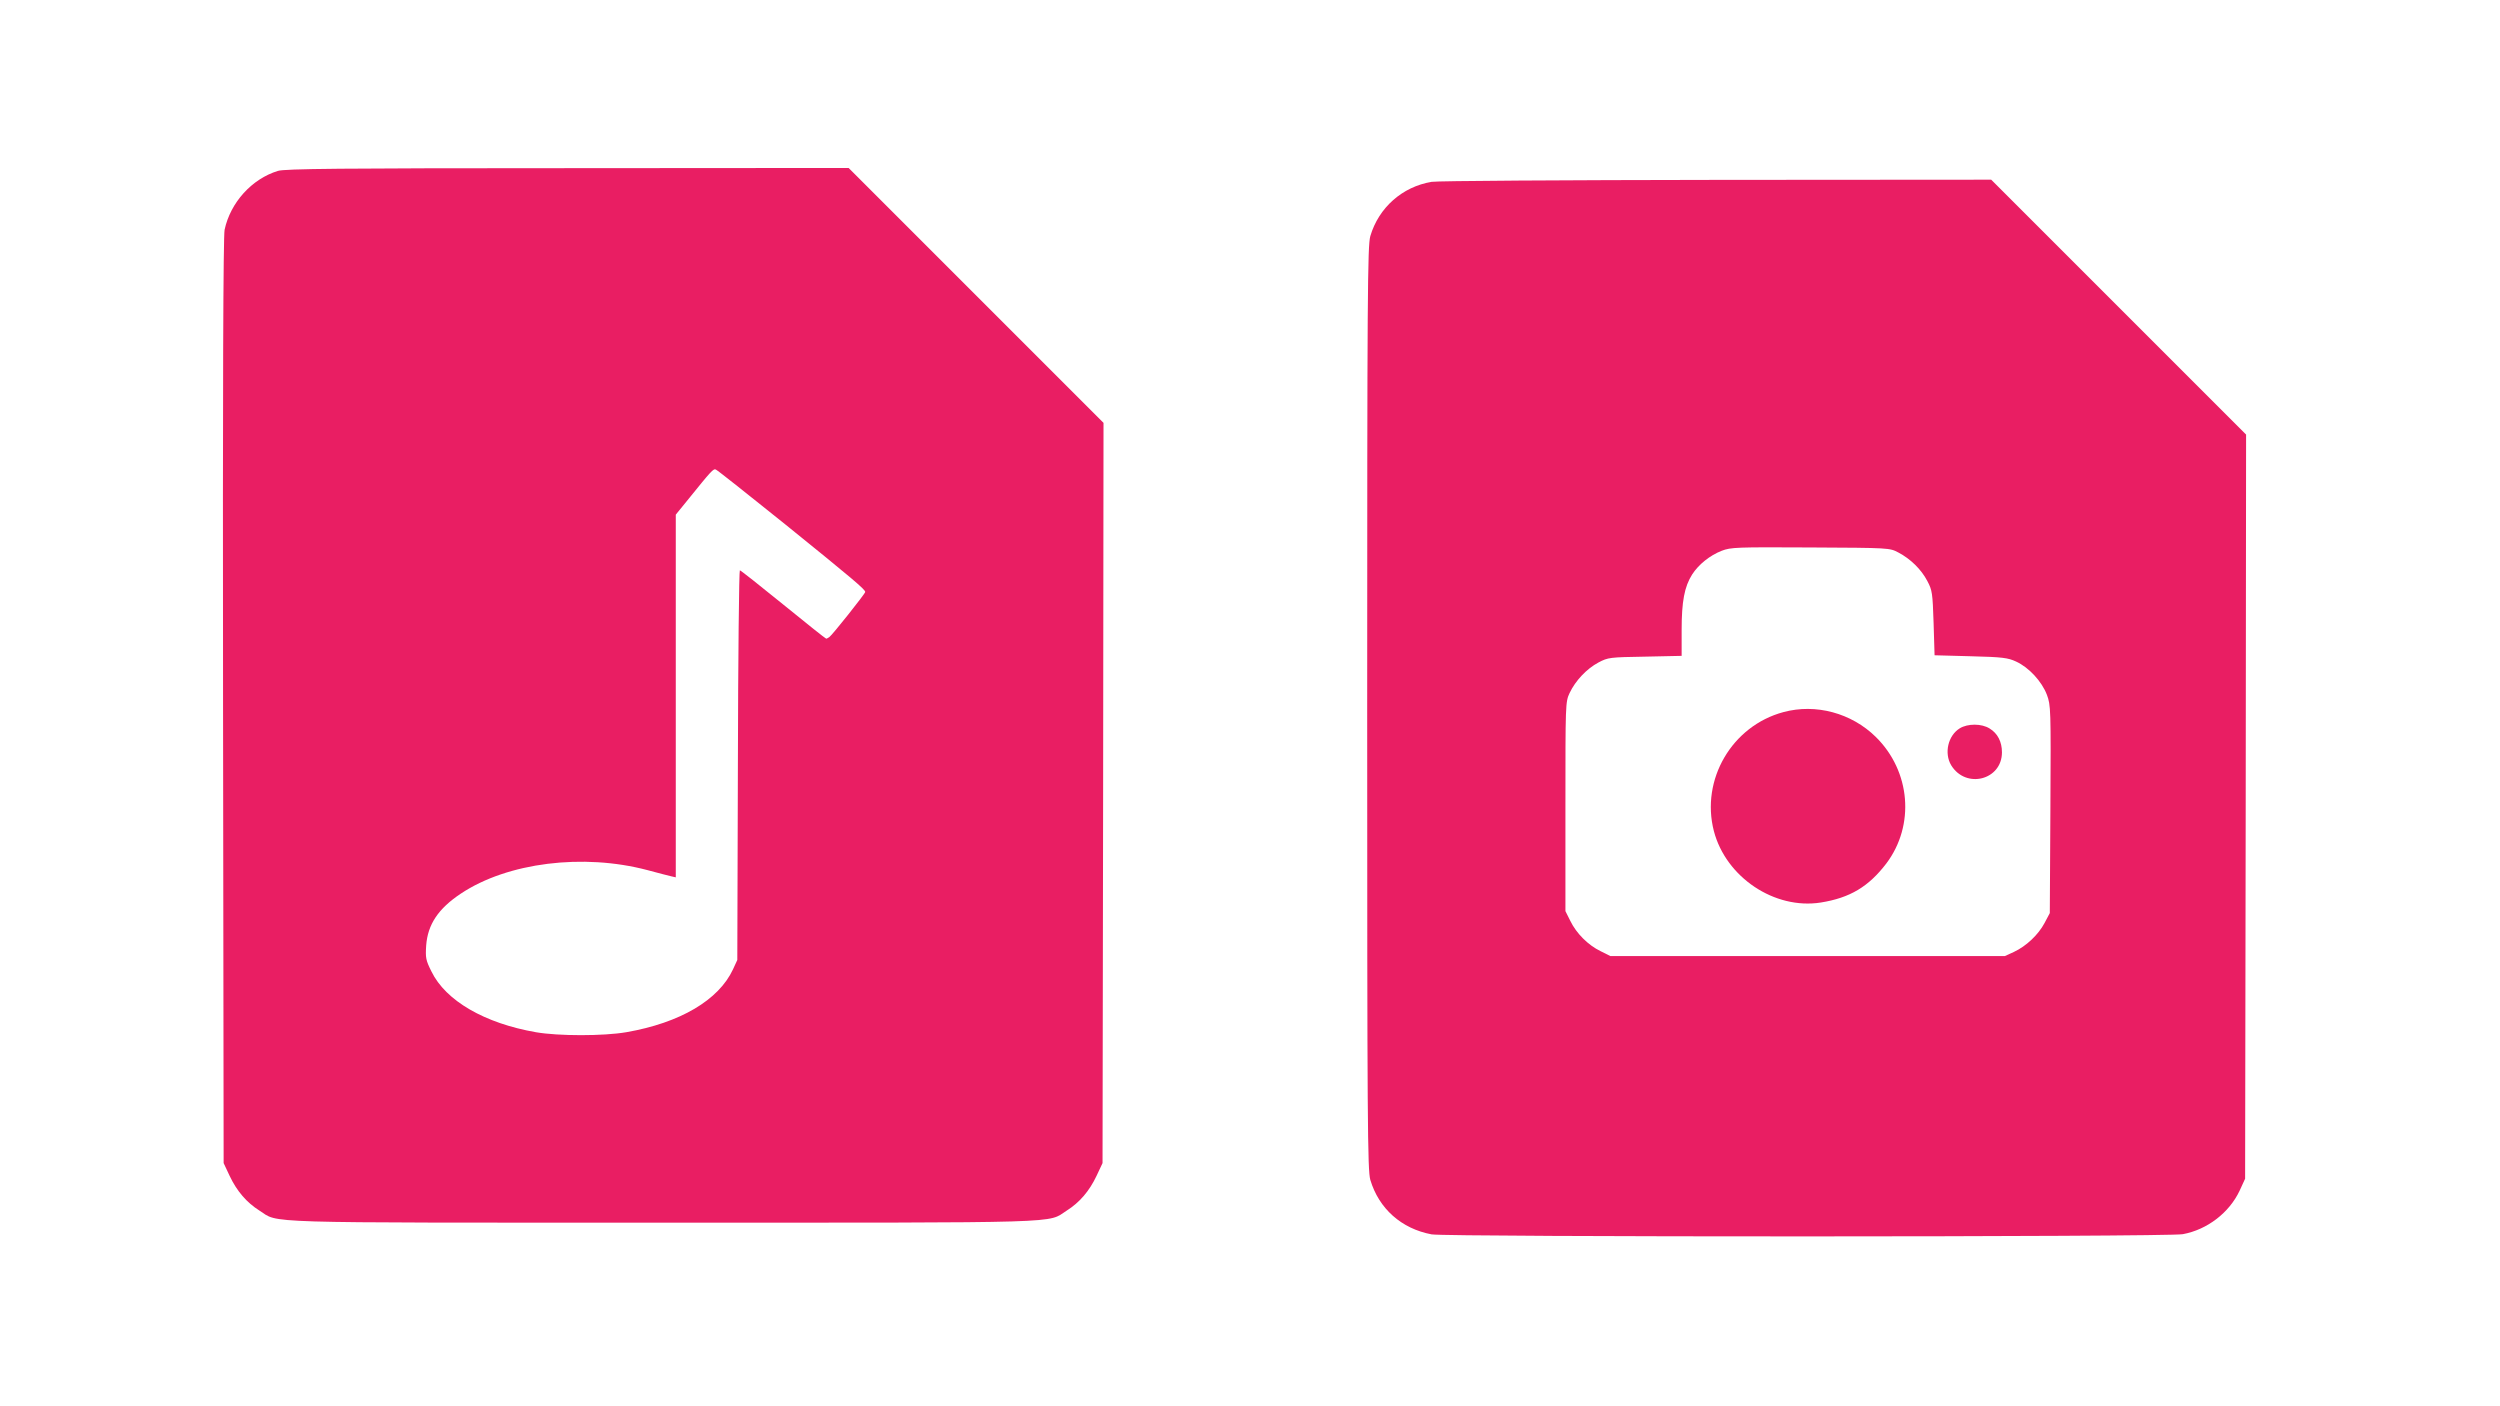<?xml version="1.0" standalone="no"?>
<!DOCTYPE svg PUBLIC "-//W3C//DTD SVG 20010904//EN"
 "http://www.w3.org/TR/2001/REC-SVG-20010904/DTD/svg10.dtd">
<svg version="1.0" xmlns="http://www.w3.org/2000/svg"
 width="1280pt" height="720pt" viewBox="0 0 1280 720"
 preserveAspectRatio="xMidYMid meet">
<g transform="translate(0,720) scale(0.1,-0.1)"
fill="#e91e63" stroke="none">
<path d="M1423 6325 c-134 -41 -243 -162 -273 -301 -7 -33 -10 -803 -8 -2414
l3 -2365 31 -66 c37 -78 87 -136 152 -177 104 -66 -41 -62 2067 -62 2108 0
1963 -4 2067 62 65 41 115 99 152 177 l31 66 3 1895 2 1895 -652 652 -653 653
-1440 -1 c-1162 0 -1448 -3 -1482 -14z m2599 -1811 c345 -279 408 -332 408
-345 0 -8 -169 -221 -184 -231 -6 -4 -13 -8 -16 -8 -3 0 -102 79 -220 175
-118 96 -218 175 -222 175 -4 0 -9 -449 -10 -997 l-3 -998 -22 -48 c-73 -157
-270 -274 -547 -322 -116 -20 -347 -20 -462 0 -263 46 -462 161 -535 311 -29
58 -31 70 -27 133 8 108 62 189 178 266 239 159 626 207 955 120 55 -15 110
-29 123 -32 l22 -5 0 928 0 929 61 75 c122 151 131 161 144 156 8 -3 168 -130
357 -282z"/>
<path d="M7330 6269 c-150 -25 -271 -132 -314 -278 -14 -49 -16 -288 -16
-2416 0 -2141 2 -2366 16 -2416 44 -147 159 -250 314 -279 76 -14 3766 -14
3846 1 125 23 238 110 291 223 l28 61 3 1905 2 1905 -653 653 -652 652 -1405
-1 c-785 -1 -1429 -5 -1460 -10z m2390 -1898 c61 -32 117 -86 148 -146 25 -47
27 -61 32 -215 l5 -165 185 -5 c163 -4 191 -8 232 -27 66 -30 132 -102 158
-170 20 -54 21 -68 18 -587 l-3 -531 -27 -51 c-32 -60 -93 -118 -157 -148
l-46 -21 -1010 0 -1010 0 -50 25 c-64 31 -124 91 -155 155 l-25 50 0 535 c0
525 0 536 21 581 30 64 88 125 148 157 49 26 58 27 239 30 l187 4 0 132 c0
146 14 222 54 285 33 51 90 97 151 121 47 18 74 19 455 17 404 -2 405 -2 450
-26z"/>
<path d="M9131 3554 c-264 -71 -424 -346 -356 -609 62 -237 311 -403 547 -366
150 24 245 81 336 200 147 195 125 472 -54 648 -124 122 -307 172 -473 127z"/>
<path d="M10034 3471 c-60 -37 -81 -127 -44 -189 75 -123 260 -76 260 66 0 54
-22 97 -63 122 -41 26 -112 26 -153 1z"/>
</g>
</svg>
